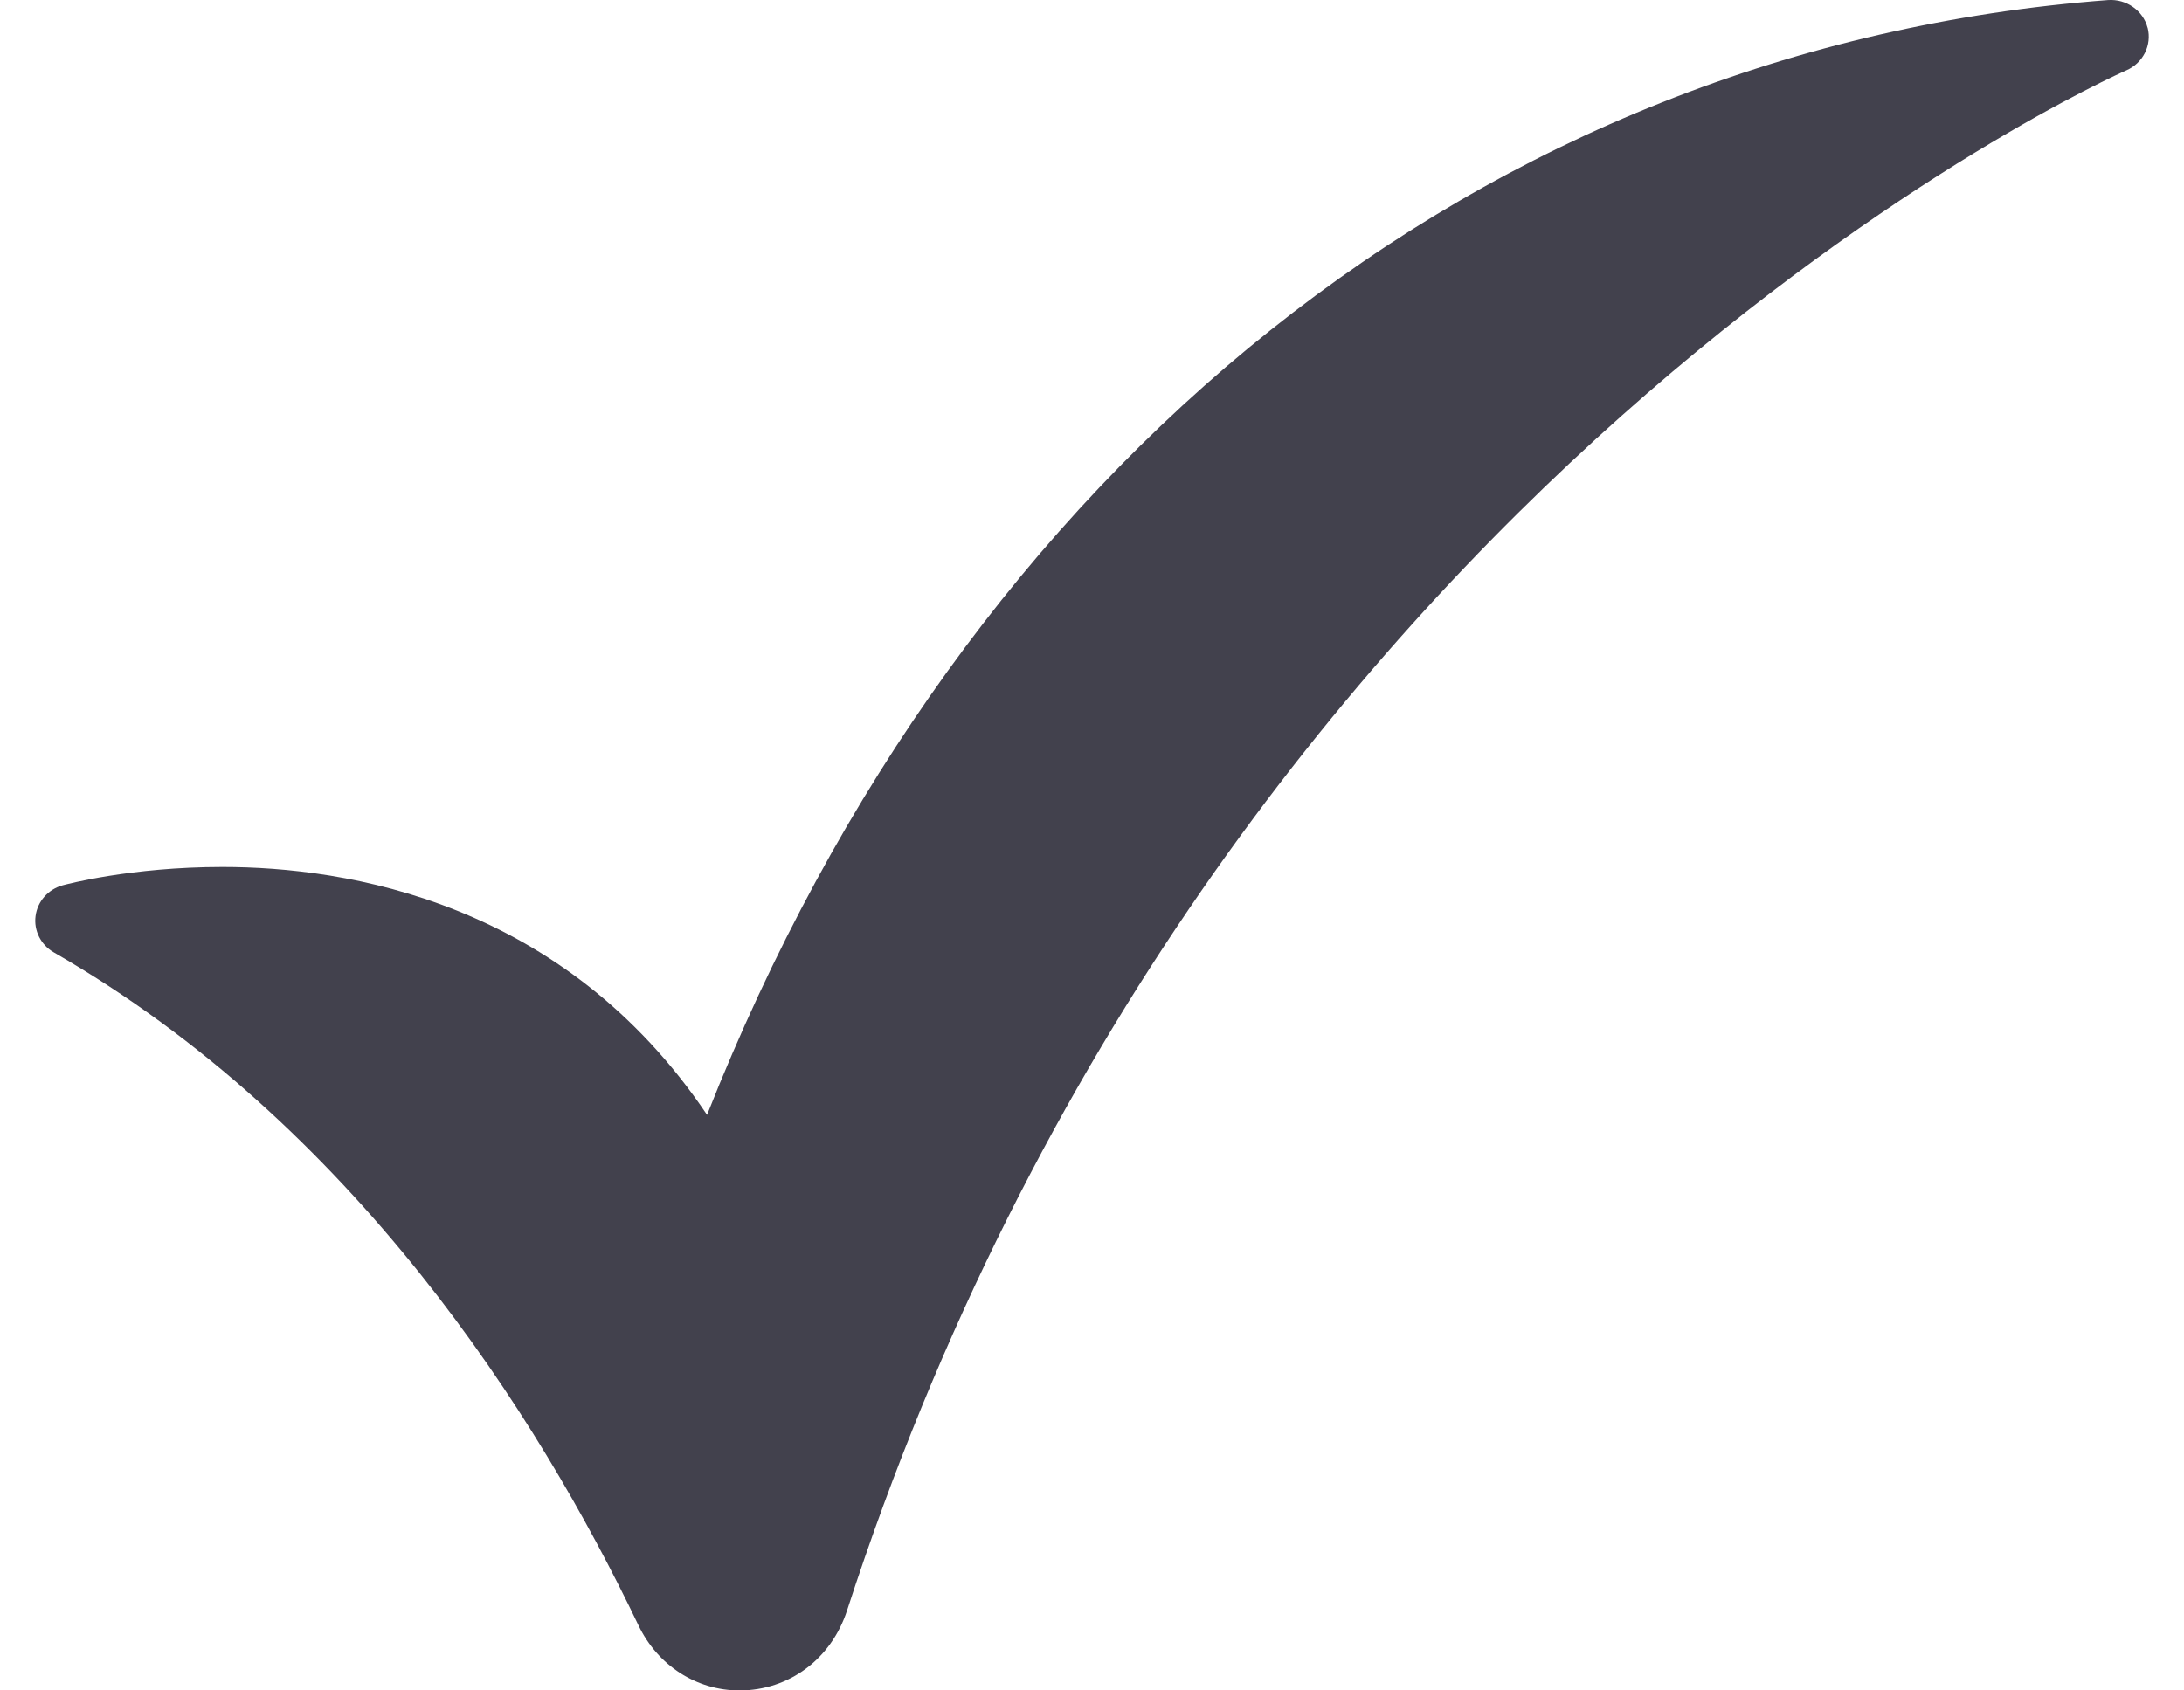 <svg width="31" height="24" viewBox="0 0 31 24" fill="none" xmlns="http://www.w3.org/2000/svg">
<path d="M30.483 0.394C30.419 0.147 30.178 -0.017 29.922 0.001C21.065 0.67 13.701 6.557 10.036 15.828C7.996 12.793 4.914 12.309 3.158 12.309C1.852 12.309 0.929 12.559 0.89 12.569C0.684 12.626 0.532 12.797 0.505 13.004C0.477 13.211 0.579 13.415 0.763 13.521C5.01 15.964 7.621 20.067 9.063 23.077C9.336 23.646 9.885 24 10.496 24C11.2 24 11.8 23.553 12.024 22.862C17.257 6.735 30.052 1.055 30.181 0.999C30.419 0.896 30.547 0.641 30.484 0.394L30.483 0.394Z" fill="#42414D"/>
</svg>

